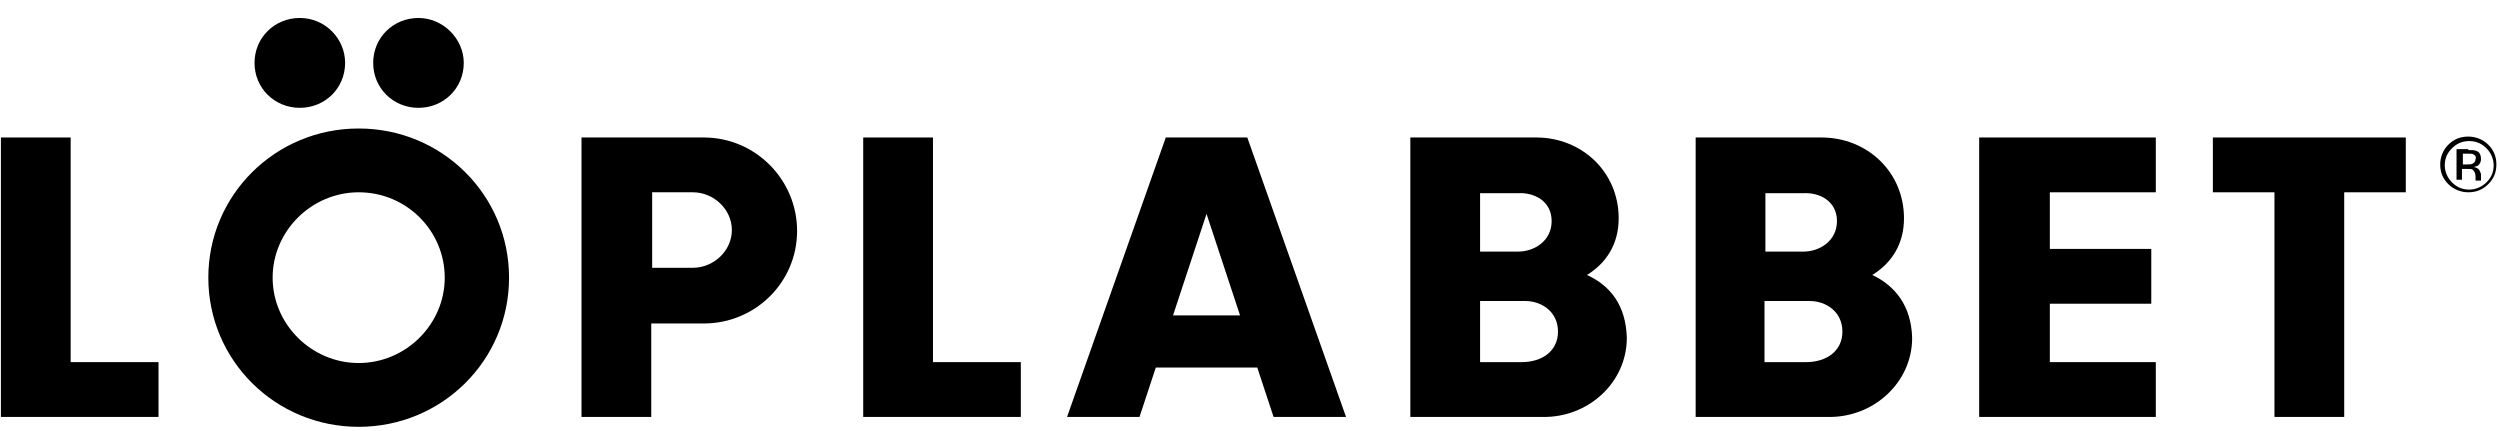 <svg width="313" height="54" viewBox="0 0 313 54" fill="none" xmlns="http://www.w3.org/2000/svg">
<g clip-path="url(#clip0_140_2093)">
<path d="M0.114 52.2V17.213H8.846V45.338H19.846V52.2H0.114Z" fill="black"/>
<path d="M108.074 52.2V17.213H116.807V45.338H127.807V52.2H108.074Z" fill="black"/>
<path d="M247.793 52.2V17.213H269.907V24.075H256.639V31.163H269.34V38.025H256.639V45.338H269.907V52.2H247.793Z" fill="black"/>
<path d="M284.763 52.2V24.075H277.051V17.213H301.206V24.075H293.495V52.2H284.763Z" fill="black"/>
<path d="M43.208 7.875C43.208 11.025 40.713 13.5 37.538 13.5C34.362 13.5 31.867 11.025 31.867 7.875C31.867 4.725 34.362 2.25 37.538 2.25C40.713 2.25 43.208 4.838 43.208 7.875Z" fill="black"/>
<path d="M58.063 7.875C58.063 11.025 55.569 13.5 52.393 13.5C49.218 13.5 46.723 11.025 46.723 7.875C46.723 4.725 49.218 2.25 52.393 2.25C55.455 2.25 58.063 4.838 58.063 7.875Z" fill="black"/>
<path d="M159.451 52.2H168.523L156.162 17.213H154.234H147.883H145.955L133.594 52.2H142.666L144.708 46.013H157.409L159.451 52.2ZM146.862 39.488L151.058 26.775L155.254 39.488H146.862Z" fill="black"/>
<path d="M88.115 17.213H72.805V52.2H81.537V40.5H88.115C94.579 40.5 99.796 35.325 99.796 28.913C99.796 22.5 94.579 17.213 88.115 17.213ZM86.754 33.525H81.651V24.075H86.754C89.362 24.075 91.63 26.213 91.63 28.8C91.63 31.388 89.362 33.525 86.754 33.525Z" fill="black"/>
<path d="M198.689 34.425C201.07 32.963 202.658 30.6 202.658 27.338C202.658 21.488 198.008 17.213 192.338 17.213H176.574V52.2H193.132C198.802 52.313 203.678 47.925 203.678 42.3C203.565 38.25 201.637 35.775 198.689 34.425ZM194.266 27.675C194.266 30.15 192.111 31.5 190.07 31.5H185.307V24.188H190.07C192.111 24.075 194.266 25.2 194.266 27.675ZM190.523 45.338H185.307V37.688H190.977C193.018 37.688 195.06 39.038 195.06 41.513C195.06 43.988 193.018 45.338 190.523 45.338Z" fill="black"/>
<path d="M234.411 34.425C236.793 32.963 238.38 30.6 238.38 27.338C238.38 21.488 233.731 17.213 228.061 17.213H212.297V52.2H228.854C234.525 52.313 239.401 47.925 239.401 42.3C239.288 38.25 237.246 35.775 234.411 34.425ZM229.988 27.675C229.988 30.15 227.834 31.5 225.792 31.5H221.029V24.188H225.792C227.834 24.075 229.988 25.2 229.988 27.675ZM226.133 45.338H220.916V37.688H226.586C228.628 37.688 230.669 39.038 230.669 41.513C230.669 43.988 228.628 45.338 226.133 45.338Z" fill="black"/>
<path d="M63.733 34.763C63.733 45.113 55.341 53.438 44.908 53.438C34.474 53.438 26.082 45.113 26.082 34.763C26.082 24.413 34.474 16.088 44.908 16.088C55.341 16.088 63.733 24.413 63.733 34.763ZM44.908 24.075C39.011 24.075 34.134 28.913 34.134 34.763C34.134 40.613 39.011 45.45 44.908 45.45C50.805 45.45 55.681 40.613 55.681 34.763C55.681 28.913 50.918 24.075 44.908 24.075Z" fill="black"/>
<path d="M311.526 23.062C310.846 23.737 310.052 24.075 309.031 24.075C308.124 24.075 307.217 23.737 306.537 23.062C305.856 22.387 305.516 21.6 305.516 20.587C305.516 19.687 305.856 18.787 306.537 18.112C307.217 17.437 308.011 17.1 309.031 17.1C309.939 17.1 310.846 17.437 311.526 18.112C312.207 18.787 312.547 19.575 312.547 20.587C312.547 21.6 312.207 22.387 311.526 23.062ZM306.99 18.562C306.423 19.125 306.083 19.8 306.083 20.7C306.083 21.487 306.423 22.275 306.99 22.837C307.557 23.4 308.238 23.737 309.145 23.737C309.939 23.737 310.733 23.4 311.3 22.837C311.867 22.275 312.207 21.6 312.207 20.7C312.207 19.912 311.867 19.125 311.3 18.562C310.733 18 310.052 17.662 309.145 17.662C308.238 17.662 307.557 18 306.99 18.562ZM309.031 18.787C309.485 18.787 309.825 18.787 310.052 18.9C310.392 19.012 310.619 19.35 310.619 19.912C310.619 20.25 310.506 20.475 310.279 20.7C310.166 20.812 309.939 20.812 309.712 20.925C310.052 20.925 310.279 21.15 310.392 21.262C310.506 21.487 310.619 21.712 310.619 21.825V22.05C310.619 22.162 310.619 22.275 310.619 22.387C310.619 22.5 310.619 22.5 310.619 22.612H309.939V22.5V22.162C309.939 21.712 309.825 21.487 309.598 21.262C309.485 21.15 309.258 21.15 308.805 21.15H308.238V22.5H307.557V18.675H309.031V18.787ZM309.712 19.35C309.598 19.237 309.258 19.237 308.918 19.237H308.351V20.587H308.918C309.258 20.587 309.372 20.587 309.598 20.475C309.825 20.362 309.939 20.137 309.939 19.912C310.052 19.687 309.939 19.462 309.712 19.35Z" fill="black"/>
</g>
<defs>
<clipPath id="clip0_140_2093">
<rect width="313" height="54" fill="white"/>
</clipPath>
</defs>
</svg>
